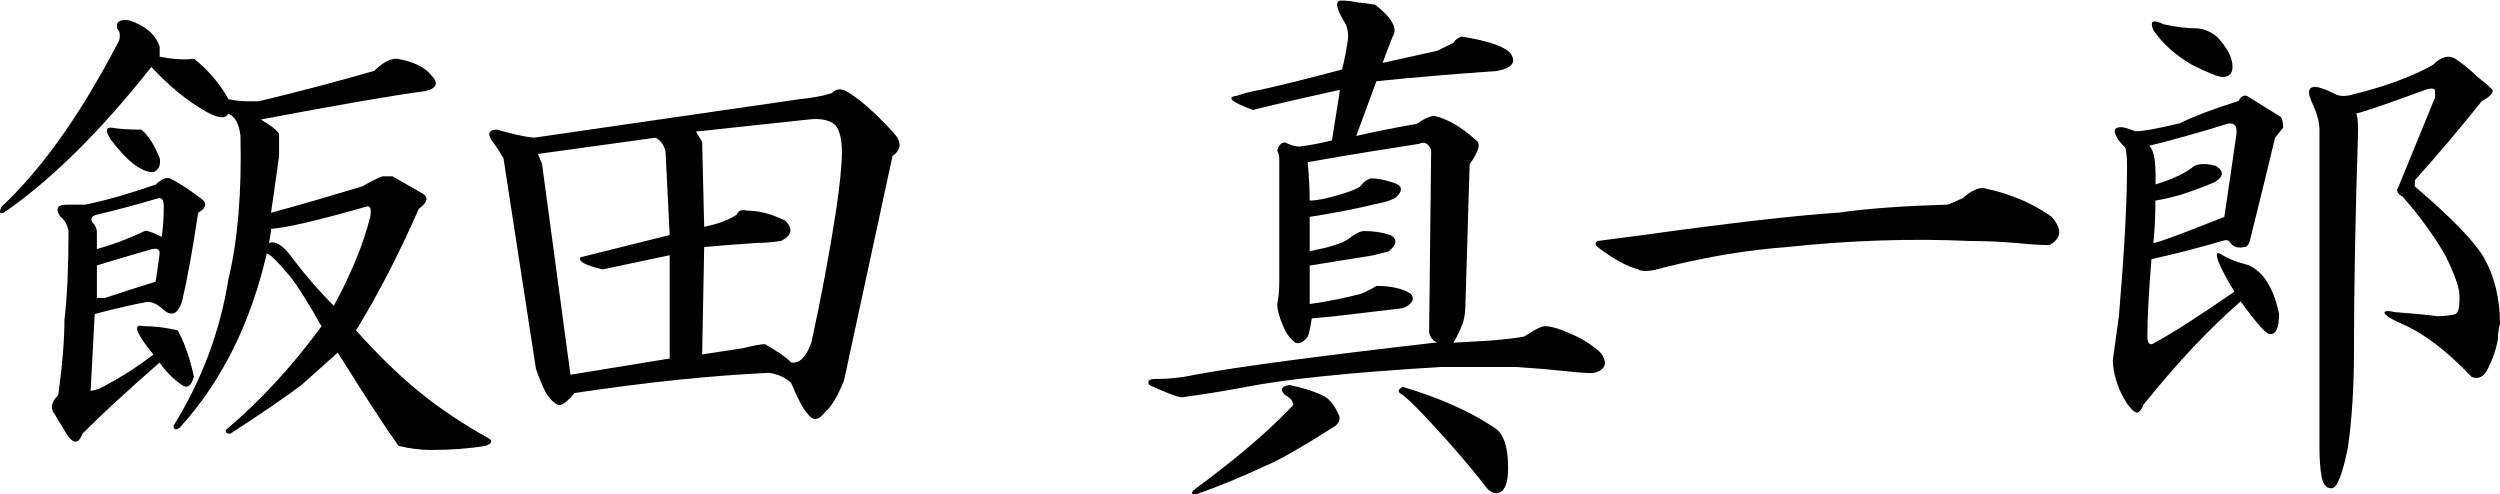 <?xml version="1.0" encoding="UTF-8"?>
<svg id="a" xmlns="http://www.w3.org/2000/svg" viewBox="0 0 183.19 36.22">
  <path d="M11.7,3.41v.74c.99.2,1.83.25,2.52.15,1.09.89,1.93,1.88,2.52,2.97.49.1.94.15,1.34.15h.89c2.87-.69,5.69-1.43,8.46-2.23.59-.59,1.14-.89,1.63-.89,1.19.2,2.03.59,2.52,1.19.59.59.45.99-.45,1.19-2.28.3-6.29.99-12.02,2.08.69.4,1.14.74,1.34,1.04v1.63c-.2,1.48-.4,2.87-.59,4.16,2.18-.59,4.4-1.24,6.68-1.93.69-.39,1.19-.64,1.48-.74h.74c.69.4,1.38.79,2.08,1.19.59.3.54.69-.15,1.19-1.48,3.37-3.02,6.33-4.6,8.91,1.68,1.88,3.27,3.41,4.75,4.6s3.12,2.28,4.9,3.27c.39.2.35.39-.15.59-1.19.2-2.52.3-4.01.3-.79,0-1.58-.1-2.38-.3-.79-1.09-2.28-3.36-4.45-6.83-.89.79-1.78,1.58-2.67,2.38-1.19.89-2.92,2.08-5.2,3.56-.3,0-.4-.1-.3-.3,2.47-2.08,4.8-4.6,6.98-7.57-.89-1.58-1.63-2.77-2.23-3.56-.89-1.09-1.48-1.68-1.78-1.78-1.19,5.15-3.32,9.4-6.38,12.77-.3.2-.45.15-.45-.15,2.08-3.36,3.41-6.93,4.01-10.69.69-2.87.99-6.38.89-10.54-.1-.89-.4-1.43-.89-1.63-.2.4-.74.35-1.63-.15-1.39-.79-2.72-1.88-4.01-3.27C7.34,9.65,3.73,13.21.27,15.59c-.3.1-.35-.05-.15-.45,2.97-2.77,5.84-6.83,8.61-12.17.1-.39.05-.69-.15-.89-.1-.49.2-.69.89-.59,1.19.4,1.93,1.04,2.23,1.93h0ZM14.52,14.4c.69.4.69.79,0,1.19-.4,2.67-.79,4.85-1.19,6.53-.3.89-.74,1.09-1.34.59-.4-.39-.79-.59-1.19-.59-1.09.2-2.38.5-3.86.89-.1,1.78-.2,3.66-.3,5.64l.59-.15c1.38-.69,2.72-1.53,4.01-2.52-1.29-1.58-1.54-2.28-.74-2.08.79,0,1.63.1,2.52.3.49.89.89,2.03,1.19,3.41-.2.69-.5.89-.89.59-.59-.39-1.14-.94-1.63-1.63-2.38,2.08-4.26,3.81-5.64,5.2-.3.79-.69.79-1.19,0-.3-.49-.59-.99-.89-1.48-.3-.39-.2-.84.3-1.34.3-2.18.45-4.01.45-5.49.2-1.68.3-3.86.3-6.53-.1-.49-.3-.84-.59-1.04-.4-.59-.25-.89.45-.89h1.34c1.48-.3,3.21-.79,5.2-1.48.39-.39.74-.54,1.04-.45.59.3,1.29.74,2.08,1.34ZM7.1,15.73c-.4.1-.5.3-.3.59.2.2.3.45.3.74v1.19c1.09-.3,2.28-.74,3.56-1.34.2,0,.59.15,1.19.45.1-.69.15-1.43.15-2.23,0-.49-.15-.69-.45-.59-1.68.5-3.17.89-4.45,1.19h0ZM7.1,19.45v2.38h.59c1.19-.39,2.42-.79,3.71-1.19.1-.59.2-1.29.3-2.08,0-.3-.2-.39-.59-.3-1.39.4-2.72.79-4.01,1.19ZM10.36,9.5c.49.4.94,1.09,1.34,2.08.1.5-.05.84-.45,1.04-.89,0-1.93-.79-3.12-2.38-.4-.59-.4-.89,0-.89.59.1,1.34.15,2.23.15ZM26.84,15.14c-3.46.99-5.79,1.54-6.98,1.63,0,.2-.05.54-.15,1.04.49-.2,1.09.2,1.78,1.19.99,1.29,1.98,2.43,2.97,3.41,1.29-2.38,2.18-4.55,2.67-6.53.1-.59,0-.84-.3-.74Z"/>
  <path d="M65.4,9.65c.69.69.69,1.29,0,1.78l-3.56,16.48c-.5,1.19-.94,1.93-1.34,2.23-.5.69-.94.74-1.34.15-.3-.3-.69-1.04-1.19-2.23-.4-.39-.94-.64-1.63-.74-4.26.2-9.01.69-14.25,1.48-.4.5-.74.79-1.04.89-.3,0-.64-.3-1.04-.89-.3-.59-.54-1.19-.74-1.78l-2.38-15.44c-.3-.49-.59-.94-.89-1.34-.3-.49-.15-.74.45-.74.99.3,1.88.5,2.67.59l19.45-2.82c.99-.1,1.78-.25,2.38-.45.3-.3.64-.35,1.04-.15.89.5,2.03,1.48,3.41,2.97ZM39.42,11.28l.3.74,2.08,15.44,7.27-1.19v-7.57l-4.9,1.04c-1.29-.3-1.83-.59-1.63-.89l6.53-1.63-.3-6.09c-.1-.49-.35-.84-.74-1.04l-8.61,1.19h0ZM51,9.65l.45.74.15,6.23c.99-.2,1.78-.49,2.38-.89.1-.3.35-.39.74-.3.89,0,1.83.25,2.82.74.59.59.49,1.09-.3,1.48-.59.1-1.19.15-1.78.15-1.48.1-2.77.2-3.86.3l-.15,7.87,2.97-.45c.79-.2,1.34-.3,1.63-.3.89.5,1.53.94,1.93,1.34.59.1,1.09-.39,1.48-1.48.69-3.17,1.29-6.33,1.78-9.5.3-1.98.45-3.46.45-4.45,0-.89-.15-1.53-.45-1.93-.4-.39-1.04-.54-1.93-.45l-8.31.89h0Z"/>
  <path d="M100.71.3c1.29.99,1.73,1.78,1.34,2.38-.2.5-.45,1.14-.74,1.93.89-.2,2.23-.49,4.01-.89l1.19-.59c.1-.2.3-.35.59-.45,1.88.3,3.07.69,3.56,1.19.49.69.15,1.14-1.04,1.34-2.97.2-5.89.45-8.76.74l-1.48,4.01c1.29-.3,2.77-.59,4.45-.89.39-.3.79-.49,1.19-.59.99.2,2.03.79,3.12,1.78.39.2.25.79-.45,1.78l-.3,9.95c0,.89-.1,1.54-.3,1.93-.1.3-.3.69-.59,1.19l2.67-.15c1.19-.1,2.03-.2,2.52-.3.59-.39,1.04-.64,1.34-.74.49-.1,1.43.2,2.82.89.99.59,1.53,1.04,1.63,1.34.3.59.05.99-.74,1.19-.5,0-1.19-.05-2.08-.15-.89-.1-2.08-.2-3.56-.3h-5.49c-6.63.4-11.43.89-14.4,1.48-1.58.3-3.12.54-4.6.74-.3,0-1.09-.3-2.38-.89-.2-.3-.05-.45.45-.45.99,0,1.93-.1,2.82-.3,3.17-.59,9.1-1.38,17.81-2.38-.3-.1-.5-.35-.59-.74l.15-13.36c-.2-.49-.5-.64-.89-.45-1.98.3-4.7.74-8.16,1.34.1,1.09.15,2.03.15,2.82.49,0,1.24-.15,2.23-.45.69-.2,1.19-.39,1.48-.59.2-.3.45-.49.74-.59.49,0,1.04.1,1.63.3.69.2.79.54.3,1.04-.2.2-.79.4-1.78.59-1.19.3-2.72.59-4.6.89v2.52c1.48-.3,2.42-.59,2.82-.89.49-.39.89-.59,1.19-.59.69,0,1.34.1,1.93.3.49.3.45.69-.15,1.19-.4.1-.79.2-1.19.3-1.88.3-3.41.54-4.6.74v2.82c1.38-.2,2.62-.45,3.71-.74.3-.1.69-.3,1.19-.59,1.09,0,1.93.2,2.52.59.3.4.1.74-.59,1.04-.79.1-1.63.2-2.52.3-1.58.2-2.97.35-4.16.45-.1.69-.2,1.14-.3,1.34-.3.4-.59.54-.89.45-.4-.3-.69-.69-.89-1.19-.3-.69-.45-1.24-.45-1.63.1-.49.15-1.04.15-1.63v-9.05c0-.2-.05-.39-.15-.59.1-.39.3-.59.59-.59.39.2.74.3,1.04.3.79-.1,1.58-.25,2.38-.45l.59-3.71c-3.56.79-5.69,1.29-6.38,1.48-1.58-.59-1.98-.94-1.19-1.04.59-.2,1.19-.35,1.78-.45,1.38-.3,3.36-.79,5.94-1.48.2-.79.35-1.58.45-2.38,0-.3-.05-.59-.15-.89-.69-1.09-.84-1.68-.45-1.78.49,0,.94.05,1.34.15.2,0,.59.05,1.19.15h0ZM96.85,28.95c.49.2.89.64,1.19,1.34.2.3.15.59-.15.89-2.47,1.58-4.21,2.57-5.2,2.97-1.68.79-3.37,1.48-5.05,2.08-.4,0-.4-.15,0-.45,2.97-2.18,5.34-4.21,7.12-6.09,0-.3-.2-.54-.59-.74-.4-.39-.3-.64.3-.74.99.2,1.78.45,2.38.74ZM109.47,31.32c.69.4,1.04,1.38,1.04,2.97,0,.99-.2,1.58-.59,1.78-.4.2-.79,0-1.19-.59-1.09-1.39-2.28-2.77-3.56-4.16-1.09-1.19-1.88-1.98-2.38-2.38-.4-.2-.4-.39,0-.59,2.67.79,4.9,1.78,6.68,2.97Z"/>
  <path d="M145.43,13.8c1.88.4,3.51,1.09,4.9,2.08.79.89.74,1.58-.15,2.08-.59,0-1.39-.05-2.38-.15-1.19-.1-2.33-.15-3.41-.15-4.36-.2-8.86-.05-13.51.45-2.77.2-5.74.69-8.91,1.48-.99.3-1.63.35-1.93.15-.79-.2-1.78-.74-2.97-1.63-.2-.2-.2-.35,0-.45l3.41-.45c6.43-.89,11.18-1.43,14.25-1.63,2.08-.3,4.75-.49,8.02-.59l1.04-.45c.69-.59,1.24-.84,1.63-.74Z"/>
  <path d="M167.3,9.35l-.59.74c-.59,2.47-1.19,4.9-1.78,7.27-.1.5-.25.74-.45.74-.5.1-.84,0-1.04-.3-.1-.2-.3-.25-.59-.15-1.68.5-3.41.94-5.2,1.34-.2,2.47-.3,4.36-.3,5.64,0,.59.2.74.59.45,1.29-.69,3.21-1.93,5.79-3.71-.5-.79-.89-1.53-1.19-2.23-.2-.59-.1-.74.3-.45.49.3,1.14.54,1.93.74,1.09.5,1.83,1.68,2.23,3.56,0,1.09-.25,1.58-.74,1.48-.3-.1-.99-.89-2.08-2.38-2.28,1.98-4.65,4.5-7.12,7.57-.1.3-.25.5-.45.59-.4-.1-.84-.69-1.34-1.78-.3-.79-.45-1.48-.45-2.08.1-.69.25-1.78.45-3.27.39-4.65.59-8.26.59-10.84,0-.79-.05-1.29-.15-1.48-.3-.3-.5-.54-.59-.74-.3-.49-.2-.74.3-.74.2,0,.54.1,1.04.3.59,0,1.68-.2,3.27-.59.99-.49,2.42-1.04,4.3-1.63.2-.39.45-.49.74-.3.79.5,1.58.99,2.38,1.48.1.2.15.45.15.74ZM157.95,12.62v.89c1.29-.39,2.23-.84,2.82-1.34.39-.2.94-.2,1.63,0,.59.4.54.79-.15,1.19-.69.3-1.48.59-2.38.89-.69.2-1.34.35-1.93.45,0,1.09-.05,2.13-.15,3.12.49-.1,2.23-.74,5.2-1.93.3-1.98.59-4.01.89-6.09v-.3c0-.2-.1-.35-.3-.45h-.3c-1.88.59-3.81,1.14-5.79,1.63.3.3.45.94.45,1.93h0ZM161.07,2.08c.69.1,1.24.4,1.63.89.59.69.89,1.34.89,1.93,0,.5-.25.74-.74.74-.3,0-1.04-.3-2.23-.89-1.19-.69-2.13-1.53-2.82-2.52-.3-.69-.05-.84.74-.45.89.2,1.73.3,2.52.3h0ZM181.55,5.64c.39.3.74.59,1.04.89.2.2-.05.5-.74.89-1.58,1.98-3.22,3.91-4.9,5.79v.45c2.67,2.28,4.35,4.01,5.05,5.2.79,1.39,1.19,3.02,1.19,4.9-.1.3-.15.64-.15,1.04-.1.69-.35,1.44-.74,2.23-.3.59-.69.79-1.19.59-1.78-1.88-3.46-3.17-5.05-3.86-.89-.39-1.34-.69-1.34-.89.1-.1.35-.1.74,0,1.38.1,2.42.2,3.12.3.49,0,.94-.05,1.34-.15.2-.1.3-.45.3-1.04v-.3c0-.59-.35-1.58-1.04-2.97-.79-1.38-1.83-2.82-3.12-4.3-.4-.2-.5-.45-.3-.74.89-2.18,1.78-4.35,2.67-6.53v-.45c0-.2-.2-.25-.59-.15-2.97,1.09-4.7,1.68-5.2,1.78.1.1.15.54.15,1.34-.2,6.14-.3,11.48-.3,16.03,0,2.67-.15,5.05-.45,7.12-.4,1.98-.79,2.97-1.19,2.97s-.64-.3-.74-.89c-.1-.59-.15-1.29-.15-2.08V9.5c0-.49-.15-1.09-.45-1.78-.5-.99-.4-1.43.3-1.34.39.1.79.25,1.19.45.3.2.69.25,1.19.15,1.58-.39,2.87-.79,3.86-1.19.99-.39,1.73-.74,2.23-1.04.59-.59,1.14-.74,1.63-.45.59.4,1.14.84,1.63,1.34Z"/>
</svg>